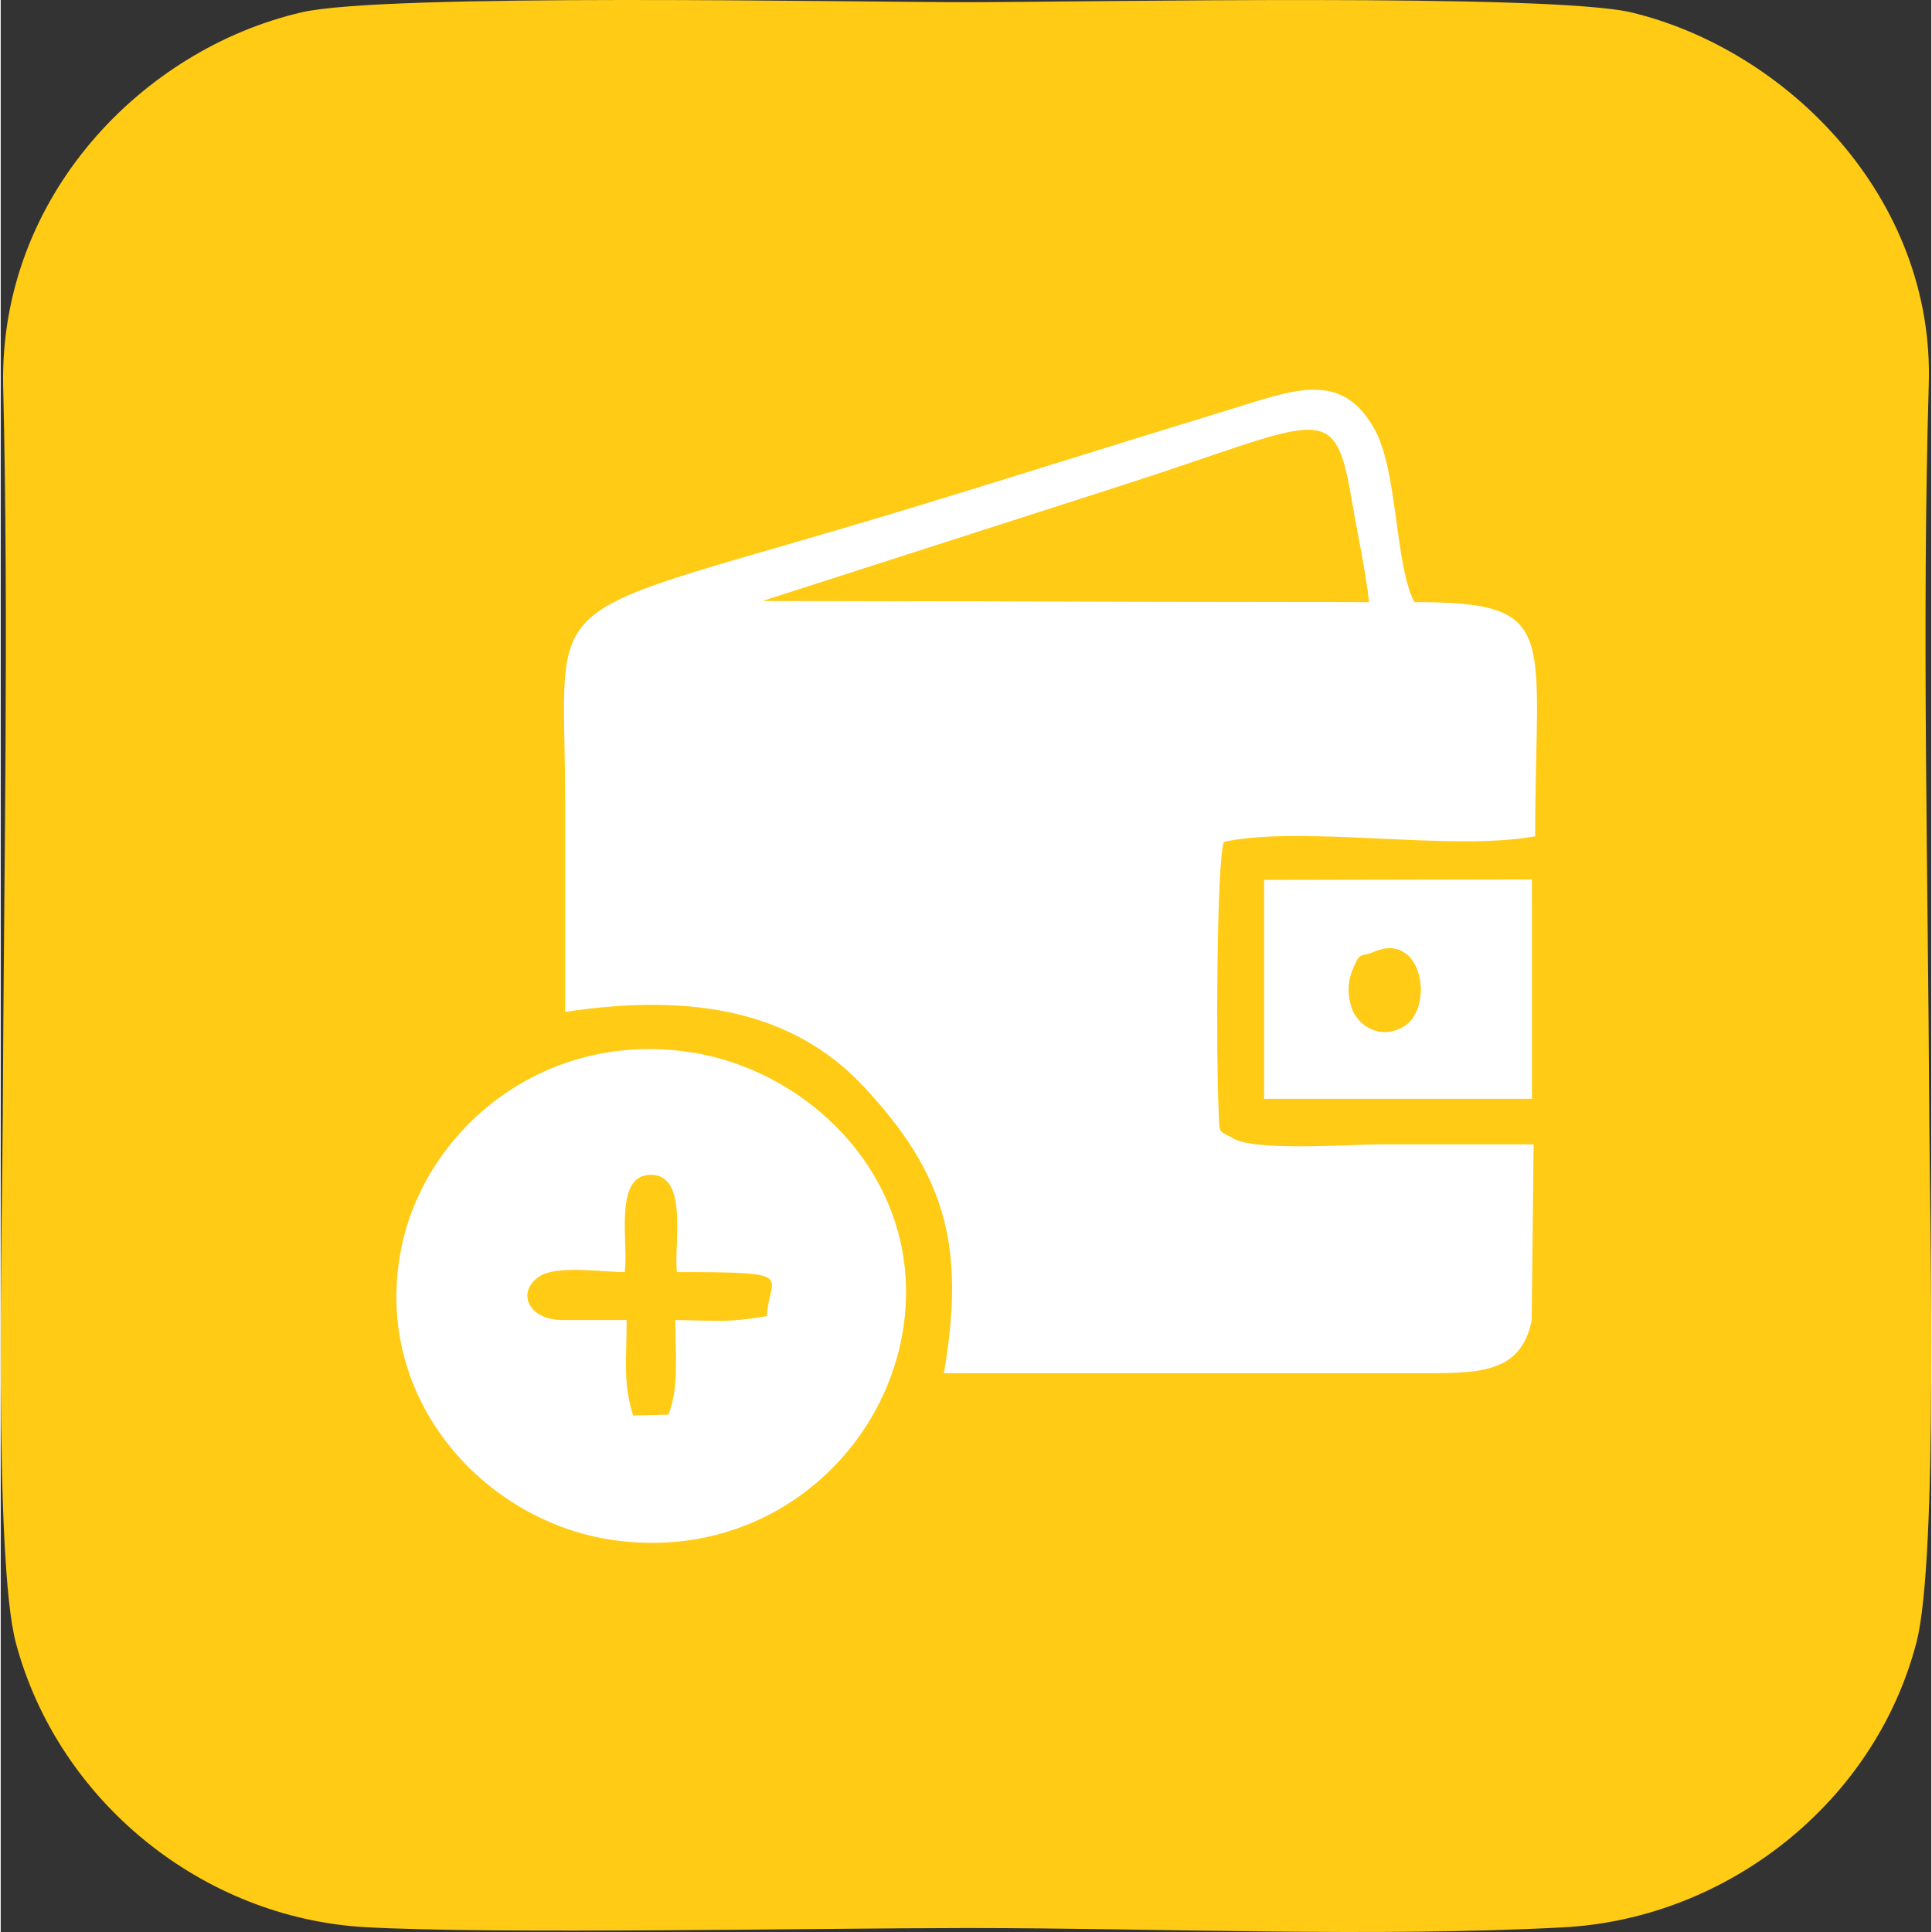 <?xml version="1.0" encoding="UTF-8"?>
<!DOCTYPE svg PUBLIC "-//W3C//DTD SVG 1.1//EN" "http://www.w3.org/Graphics/SVG/1.1/DTD/svg11.dtd">
<!-- Creator: CorelDRAW 2021.5 -->
<svg xmlns="http://www.w3.org/2000/svg" xml:space="preserve" width="164px" height="164px" version="1.1" style="shape-rendering:geometricPrecision; text-rendering:geometricPrecision; image-rendering:optimizeQuality; fill-rule:evenodd; clip-rule:evenodd"
viewBox="0 0 71.027 71.079"
 xmlns:xlink="http://www.w3.org/1999/xlink"
 xmlns:xodm="http://www.corel.com/coreldraw/odm/2003">
 <rect x="0" y="0" width="71.027" height="71.079" fill="#333333" stroke="none"/>
 <defs>
  <style type="text/css">
   <![CDATA[
    .fil0 {fill:#FFCB14}
    .fil1 {fill:white}
   ]]>
  </style>
 </defs>
 <g id="Слой_x0020_1">
  <path class="fil0" d="M0.09 14.185c0.212,8.778 0.024,17.937 -0.013,26.75 -0.015,3.659 -0.344,16.435 0.485,19.524 1.56,5.808 6.854,10.101 12.852,10.442 4.66,0.265 16.972,0.032 22.132,0.032 7.108,0.001 14.904,0.345 21.94,-0.025 6.055,-0.32 11.483,-4.618 12.999,-10.501 0.796,-3.09 0.485,-15.822 0.467,-19.472 -0.044,-8.766 -0.274,-18.041 -0.019,-26.756 0.233,-6.883 -5.185,-12.33 -10.923,-13.718 -2.966,-0.717 -20.114,-0.381 -24.464,-0.381 -4.421,0 -21.41,-0.337 -24.476,0.374 -5.852,1.356 -11.114,6.78 -10.98,13.731z"/>
  <path class="fil1" d="M41.266 17.858c7.362,-2.366 7.788,-3.25 8.431,0.524 0.218,1.281 0.493,2.489 0.642,3.77l-22.278 -0.049 13.205 -4.245zm15.06 30.705l0.071 -6.461c-1.928,0 -3.856,0 -5.783,0 -0.878,0 -4.654,0.274 -5.32,-0.254 -0.547,-0.267 -0.442,-0.156 -0.489,-1.082 -0.091,-1.781 -0.076,-9.01 0.194,-9.795 2.93,-0.621 8.365,0.364 11.455,-0.204 0,-7.532 0.971,-8.615 -4.446,-8.615 -0.72,-1.389 -0.604,-4.783 -1.449,-6.334 -1.228,-2.253 -3.041,-1.452 -5.391,-0.736 -3.974,1.211 -7.827,2.438 -11.808,3.646 -14.042,4.262 -12.594,2.59 -12.594,10.765 0,2.578 0,5.157 0,7.735 4.791,-0.724 8.441,0.027 10.979,2.742 3.055,3.269 3.746,5.925 2.955,10.549l17.821 0c1.975,0.008 3.445,-0.073 3.805,-1.956z"/>
  <path class="fil1" d="M33.161 49.136c0.997,-5.452 -3.212,-9.726 -7.784,-10.424 -5.503,-0.84 -9.937,2.976 -10.693,7.494 -0.907,5.415 3.198,9.778 7.821,10.449 5.495,0.798 9.825,-2.975 10.656,-7.519z"/>
  <path class="fil0" d="M28.061 22.103l22.278 0.049c-0.149,-1.281 -0.424,-2.489 -0.642,-3.77 -0.643,-3.774 -1.069,-2.89 -8.431,-0.524l-13.205 4.245z"/>
  <path class="fil1" d="M50.517 35.023c1.796,-0.776 2.239,2.058 1.097,2.741 -0.842,0.503 -1.689,-0.008 -1.914,-0.706 -0.143,-0.443 -0.145,-0.931 0.033,-1.367 0.295,-0.718 0.284,-0.452 0.784,-0.668zm5.817 -2.669l-9.852 0.019 0 8.053 9.853 0 -0.001 -8.072z"/>
  <path class="fil0" d="M28.191 48.421c0.059,-1.513 1.249,-1.621 -3.313,-1.621 -0.124,-0.998 0.445,-3.59 -0.967,-3.58 -1.386,0.01 -0.802,2.559 -0.953,3.58 -0.852,0 -2.51,-0.263 -3.142,0.161 -0.852,0.571 -0.415,1.603 0.853,1.603l2.36 0c0,1.49 -0.141,2.308 0.238,3.514l1.3 -0.034c0.392,-1.004 0.251,-2.148 0.251,-3.48 1.656,0.02 1.806,0.109 3.373,-0.143z"/>
  <path class="fil0" d="M50.517 35.023c-0.5,0.216 -0.489,-0.05 -0.784,0.668 -0.178,0.436 -0.176,0.924 -0.033,1.367 0.225,0.698 1.072,1.209 1.914,0.706 1.142,-0.683 0.699,-3.517 -1.097,-2.741z"/>
 </g>
</svg>
